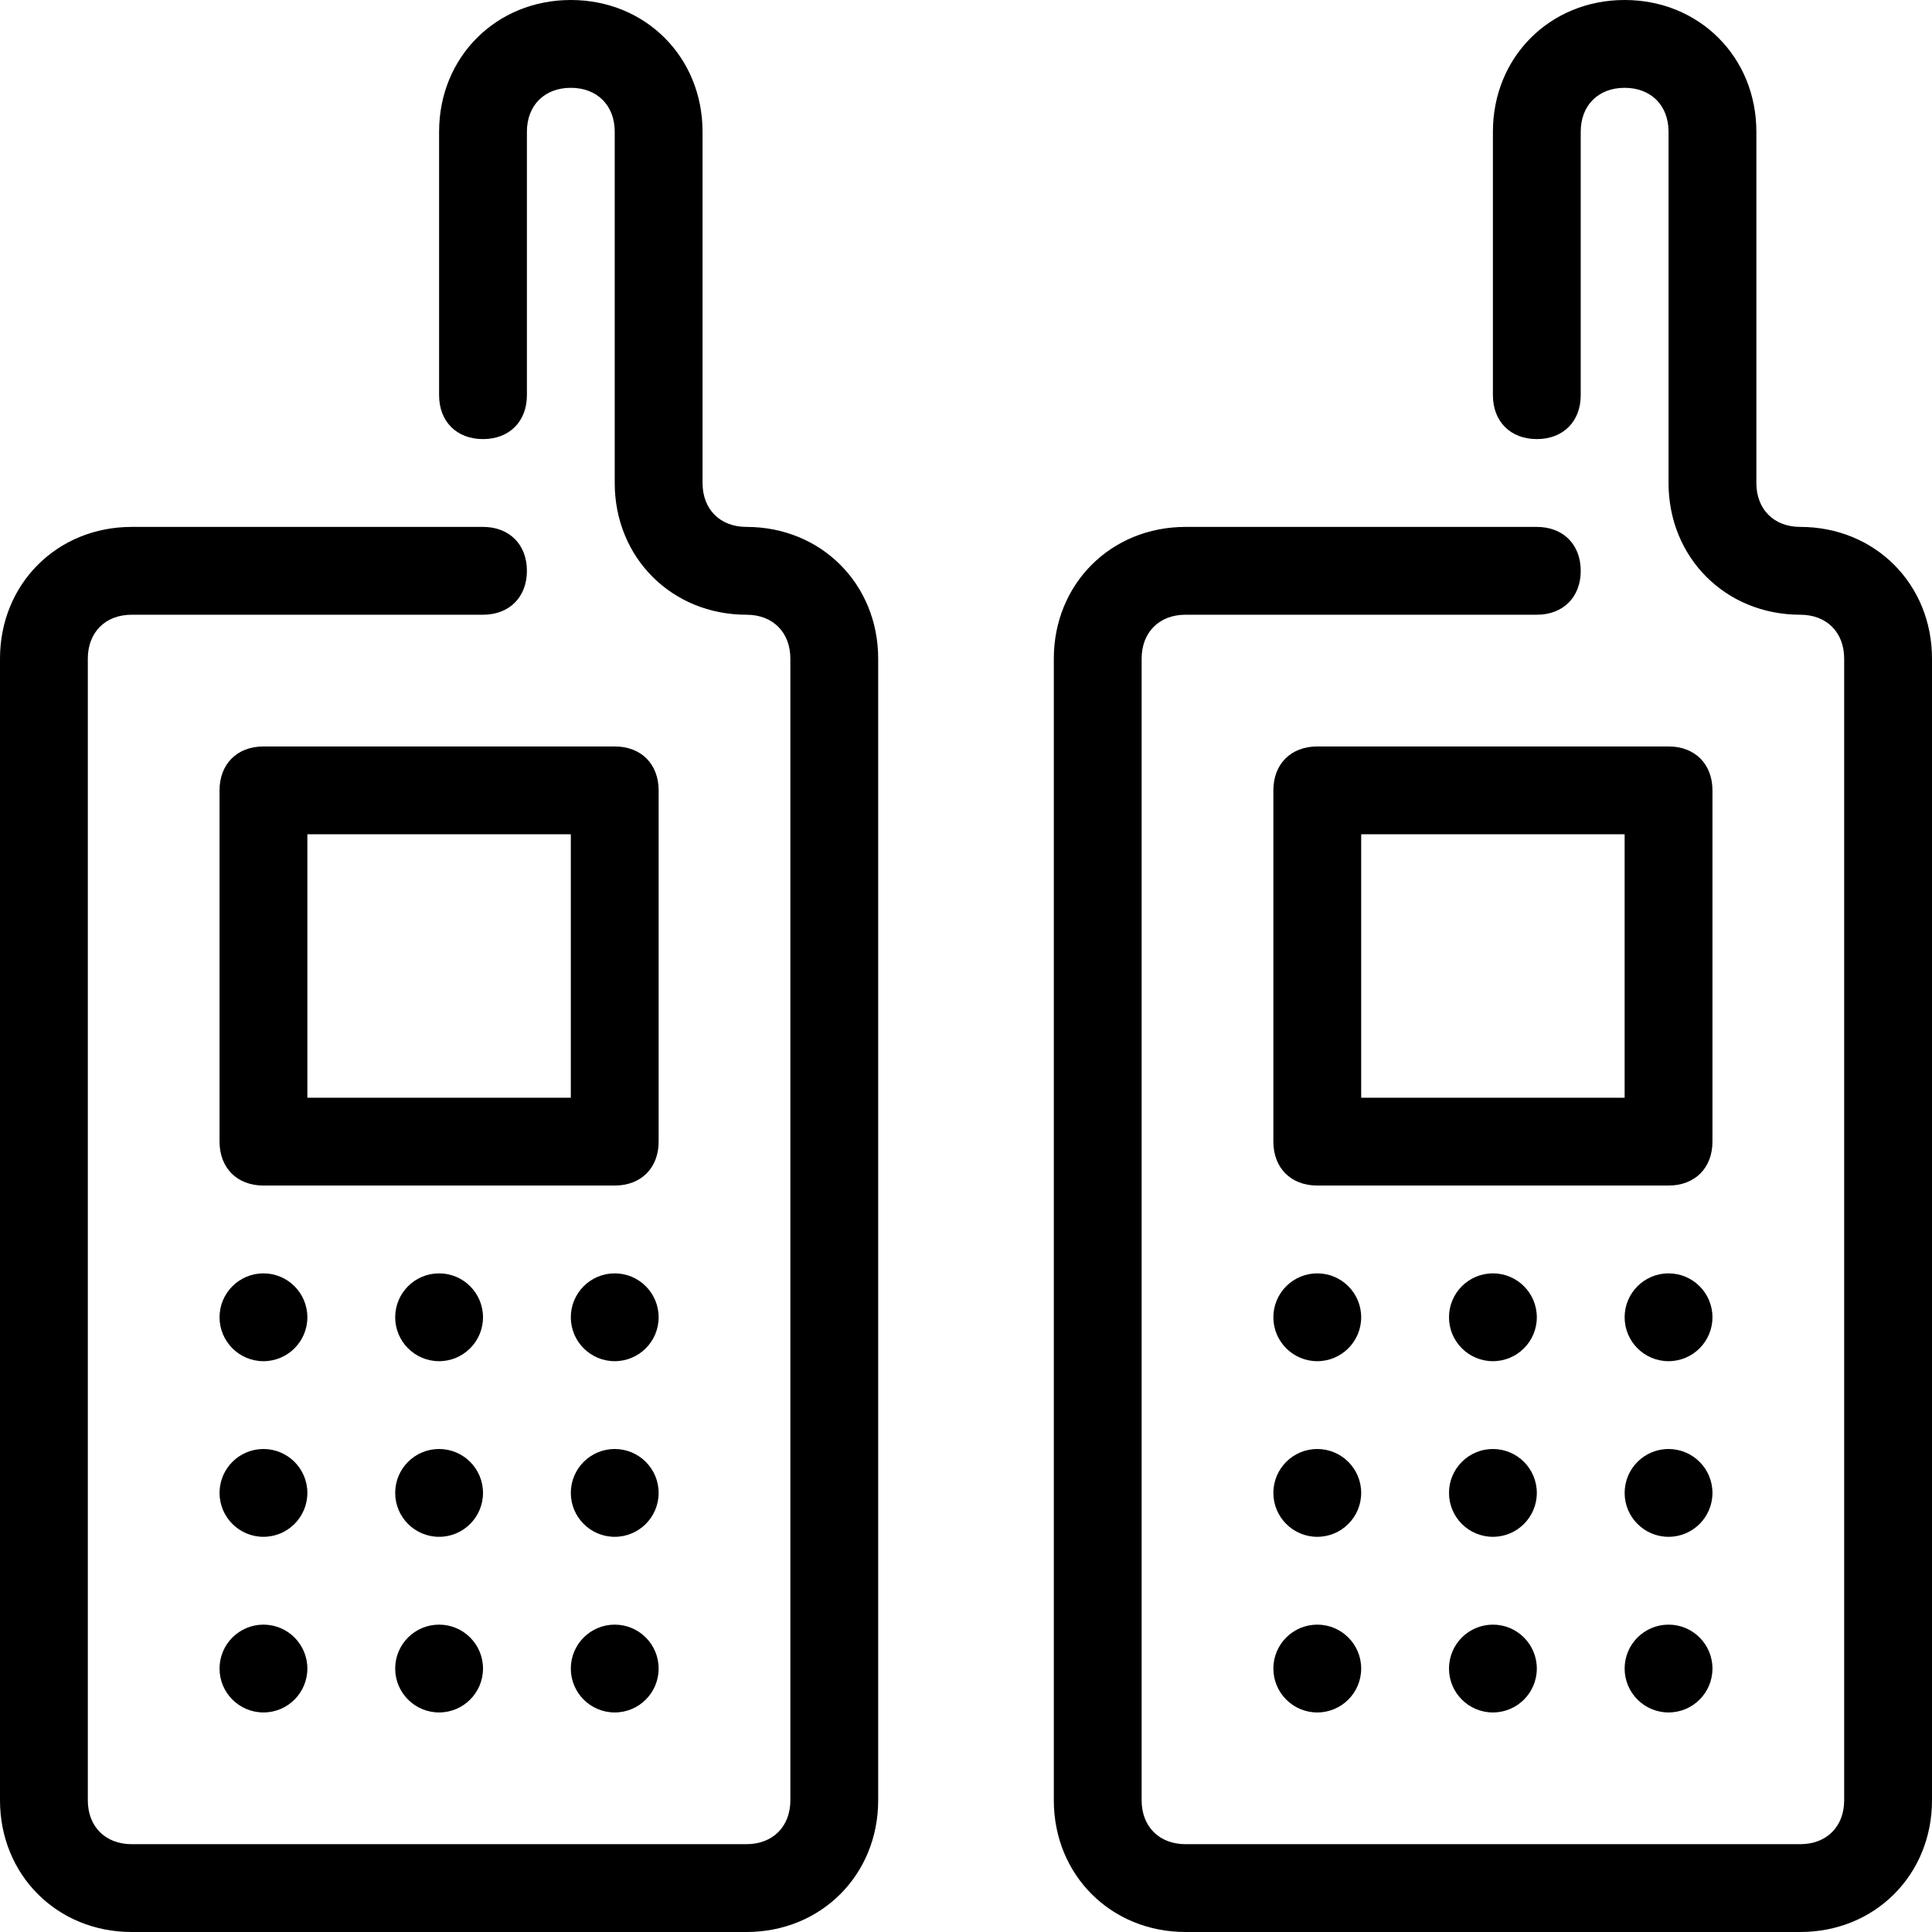 <?xml version="1.0" encoding="iso-8859-1"?>
<!-- Generator: Adobe Illustrator 19.0.0, SVG Export Plug-In . SVG Version: 6.00 Build 0)  -->
<svg version="1.1" id="Layer_1" xmlns="http://www.w3.org/2000/svg" xmlns:xlink="http://www.w3.org/1999/xlink" x="0px" y="0px"
	 viewBox="0 0 512 512" style="enable-background:new 0 0 512 512;" xml:space="preserve">
<g>
	<g>
		<circle cx="69.818" cy="349.091" r="11.636"/>
	</g>
</g>
<g>
	<g>
		<circle cx="116.364" cy="349.091" r="11.636"/>
	</g>
</g>
<g>
	<g>
		<circle cx="162.909" cy="349.091" r="11.636"/>
	</g>
</g>
<g>
	<g>
		<circle cx="69.818" cy="395.636" r="11.636"/>
	</g>
</g>
<g>
	<g>
		<circle cx="116.364" cy="395.636" r="11.636"/>
	</g>
</g>
<g>
	<g>
		<circle cx="162.909" cy="395.636" r="11.636"/>
	</g>
</g>
<g>
	<g>
		<circle cx="69.818" cy="442.182" r="11.636"/>
	</g>
</g>
<g>
	<g>
		<circle cx="116.364" cy="442.182" r="11.636"/>
	</g>
</g>
<g>
	<g>
		<circle cx="162.909" cy="442.182" r="11.636"/>
	</g>
</g>
<g>
	<g>
		<path d="M197.818,139.636c-6.982,0-11.636-4.655-11.636-11.636V34.909C186.182,15.127,171.055,0,151.273,0
			c-19.782,0-34.909,15.127-34.909,34.909v69.818c0,6.982,4.655,11.636,11.636,11.636s11.636-4.655,11.636-11.636V34.909
			c0-6.982,4.655-11.636,11.636-11.636c6.982,0,11.636,4.655,11.636,11.636V128c0,19.782,15.127,34.909,34.909,34.909
			c6.982,0,11.636,4.655,11.636,11.636v302.545c0,6.982-4.655,11.636-11.636,11.636H34.909c-6.982,0-11.636-4.655-11.636-11.636
			V174.545c0-6.982,4.655-11.636,11.636-11.636H128c6.982,0,11.636-4.655,11.636-11.636c0-6.982-4.655-11.636-11.636-11.636H34.909
			C15.127,139.636,0,154.764,0,174.545v302.545C0,496.873,15.127,512,34.909,512h162.909c19.782,0,34.909-15.127,34.909-34.909
			V174.545C232.727,154.764,217.6,139.636,197.818,139.636z"/>
	</g>
</g>
<g>
	<g>
		<circle cx="349.091" cy="349.091" r="11.636"/>
	</g>
</g>
<g>
	<g>
		<circle cx="395.636" cy="349.091" r="11.636"/>
	</g>
</g>
<g>
	<g>
		<circle cx="442.182" cy="349.091" r="11.636"/>
	</g>
</g>
<g>
	<g>
		<circle cx="349.091" cy="395.636" r="11.636"/>
	</g>
</g>
<g>
	<g>
		<circle cx="395.636" cy="395.636" r="11.636"/>
	</g>
</g>
<g>
	<g>
		<circle cx="442.182" cy="395.636" r="11.636"/>
	</g>
</g>
<g>
	<g>
		<circle cx="349.091" cy="442.182" r="11.636"/>
	</g>
</g>
<g>
	<g>
		<circle cx="395.636" cy="442.182" r="11.636"/>
	</g>
</g>
<g>
	<g>
		<circle cx="442.182" cy="442.182" r="11.636"/>
	</g>
</g>
<g>
	<g>
		<path d="M477.091,139.636c-6.982,0-11.636-4.655-11.636-11.636V34.909C465.455,15.127,450.327,0,430.545,0
			c-19.782,0-34.909,15.127-34.909,34.909v69.818c0,6.982,4.655,11.636,11.636,11.636c6.982,0,11.636-4.655,11.636-11.636V34.909
			c0-6.982,4.655-11.636,11.636-11.636s11.636,4.655,11.636,11.636V128c0,19.782,15.127,34.909,34.909,34.909
			c6.982,0,11.636,4.655,11.636,11.636v302.545c0,6.982-4.655,11.636-11.636,11.636H314.182c-6.982,0-11.636-4.655-11.636-11.636
			V174.545c0-6.982,4.655-11.636,11.636-11.636h93.091c6.982,0,11.636-4.655,11.636-11.636c0-6.982-4.655-11.636-11.636-11.636
			h-93.091c-19.782,0-34.909,15.127-34.909,34.909v302.545c0,19.782,15.127,34.909,34.909,34.909h162.909
			C496.873,512,512,496.873,512,477.091V174.545C512,154.764,496.873,139.636,477.091,139.636z"/>
	</g>
</g>
<g>
	<g>
		<path d="M162.909,197.818H69.818c-6.982,0-11.636,4.655-11.636,11.636v93.091c0,6.982,4.655,11.636,11.636,11.636h93.091
			c6.982,0,11.636-4.655,11.636-11.636v-93.091C174.545,202.473,169.891,197.818,162.909,197.818z M151.273,290.909H81.455v-69.818
			h69.818V290.909z"/>
	</g>
</g>
<g>
	<g>
		<path d="M442.182,197.818h-93.091c-6.982,0-11.636,4.655-11.636,11.636v93.091c0,6.982,4.655,11.636,11.636,11.636h93.091
			c6.982,0,11.636-4.655,11.636-11.636v-93.091C453.818,202.473,449.164,197.818,442.182,197.818z M430.545,290.909h-69.818v-69.818
			h69.818V290.909z"/>
	</g>
</g>
<g>
</g>
<g>
</g>
<g>
</g>
<g>
</g>
<g>
</g>
<g>
</g>
<g>
</g>
<g>
</g>
<g>
</g>
<g>
</g>
<g>
</g>
<g>
</g>
<g>
</g>
<g>
</g>
<g>
</g>
</svg>
